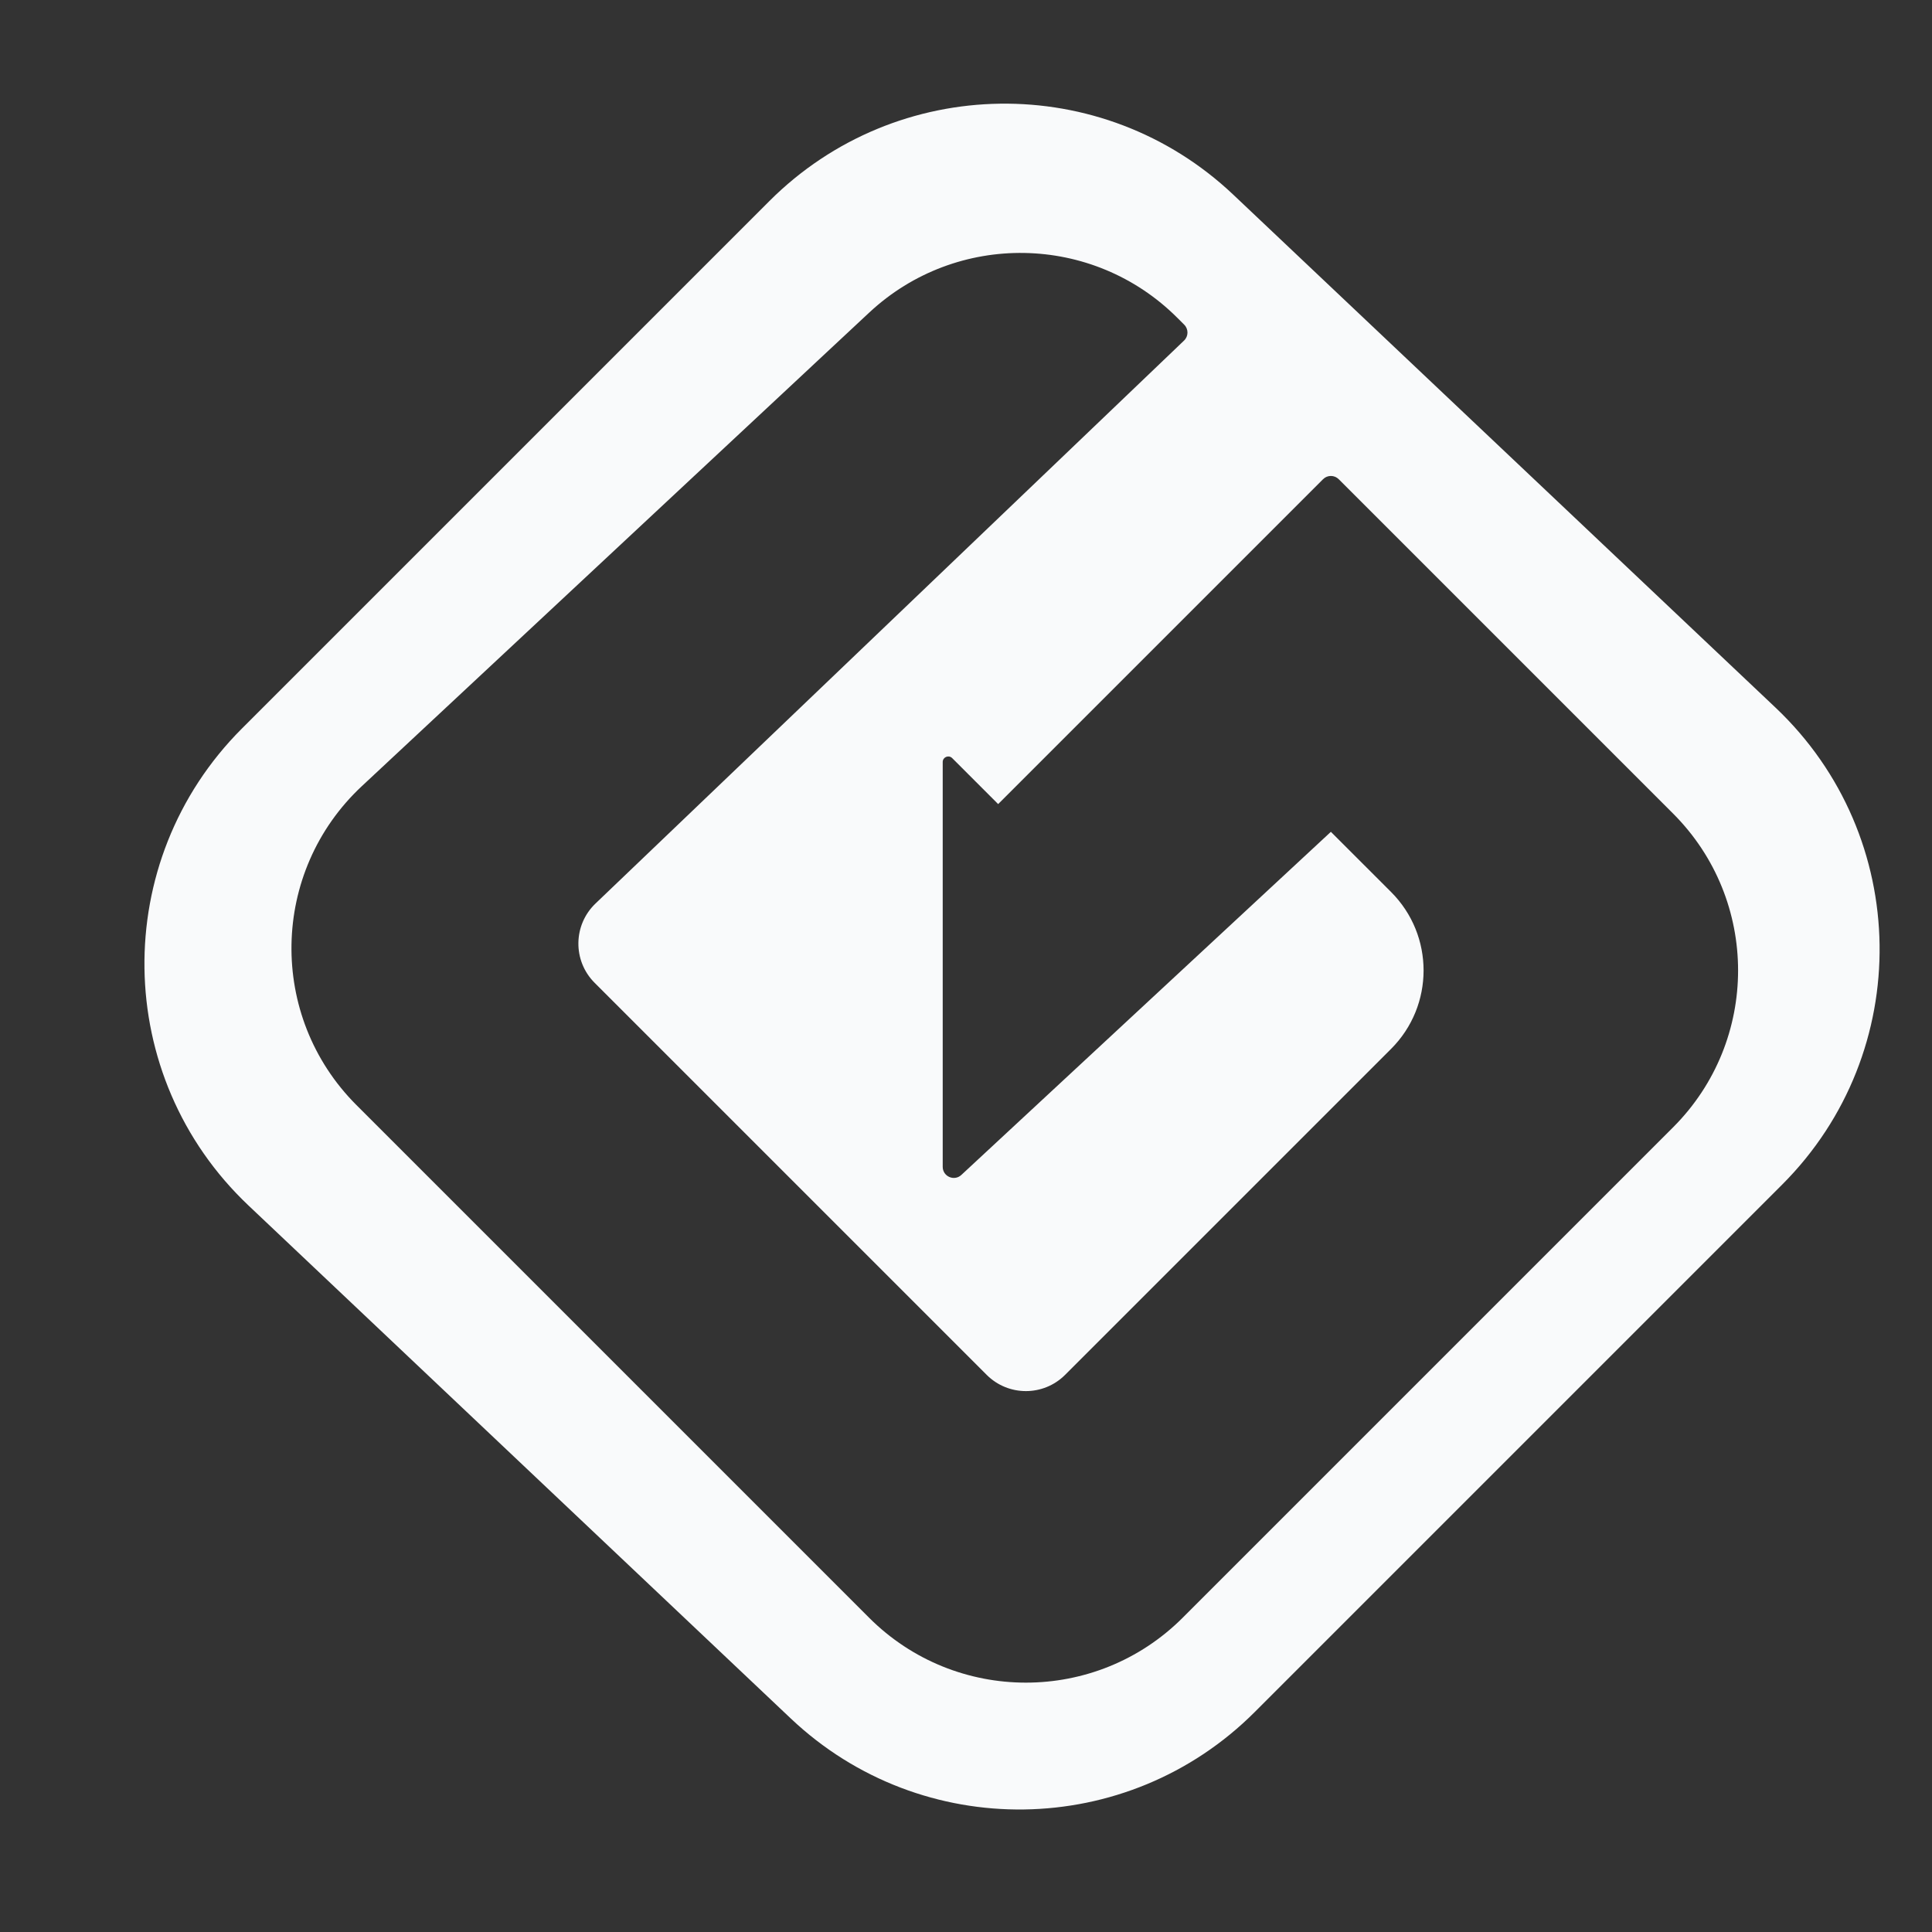 <svg width="130" height="130" viewBox="0 0 130 130" fill="none" xmlns="http://www.w3.org/2000/svg">
<rect x="0" y="0" width="130" height="130" fill="#333333" stroke="none"/>
<path fill-rule="evenodd" clip-rule="evenodd" d="M16.277 49.022L51.767 13.532C60.339 4.96 74.176 4.768 82.983 13.098L119.472 47.615C128.631 56.279 128.833 70.795 119.917 79.71L84.427 115.2C75.855 123.772 62.018 123.964 53.211 115.634L16.722 81.117C7.563 72.453 7.361 57.938 16.277 49.022ZM40.011 66.131C38.531 64.651 38.558 62.243 40.07 60.796L79.672 22.916C79.975 22.627 79.98 22.145 79.684 21.849L79.226 21.391C73.539 15.704 64.368 15.545 58.488 21.033L24.354 52.892C18.18 58.654 18.012 68.386 23.984 74.357L58.476 108.85C64.305 114.678 73.755 114.678 79.584 108.85L112.58 75.853C118.409 70.024 118.409 60.574 112.58 54.745L90.08 32.245C89.788 31.953 89.316 31.953 89.025 32.245L67.164 54.105L64.07 51.011C63.835 50.776 63.433 50.942 63.433 51.274V78.513C63.433 79.165 64.209 79.503 64.687 79.06L89.552 55.971L93.604 60.022C96.518 62.936 96.518 67.662 93.604 70.576L71.668 92.511C70.211 93.968 67.849 93.968 66.391 92.511L40.011 66.131Z" fill="#F9FAFB"/>
</svg>
